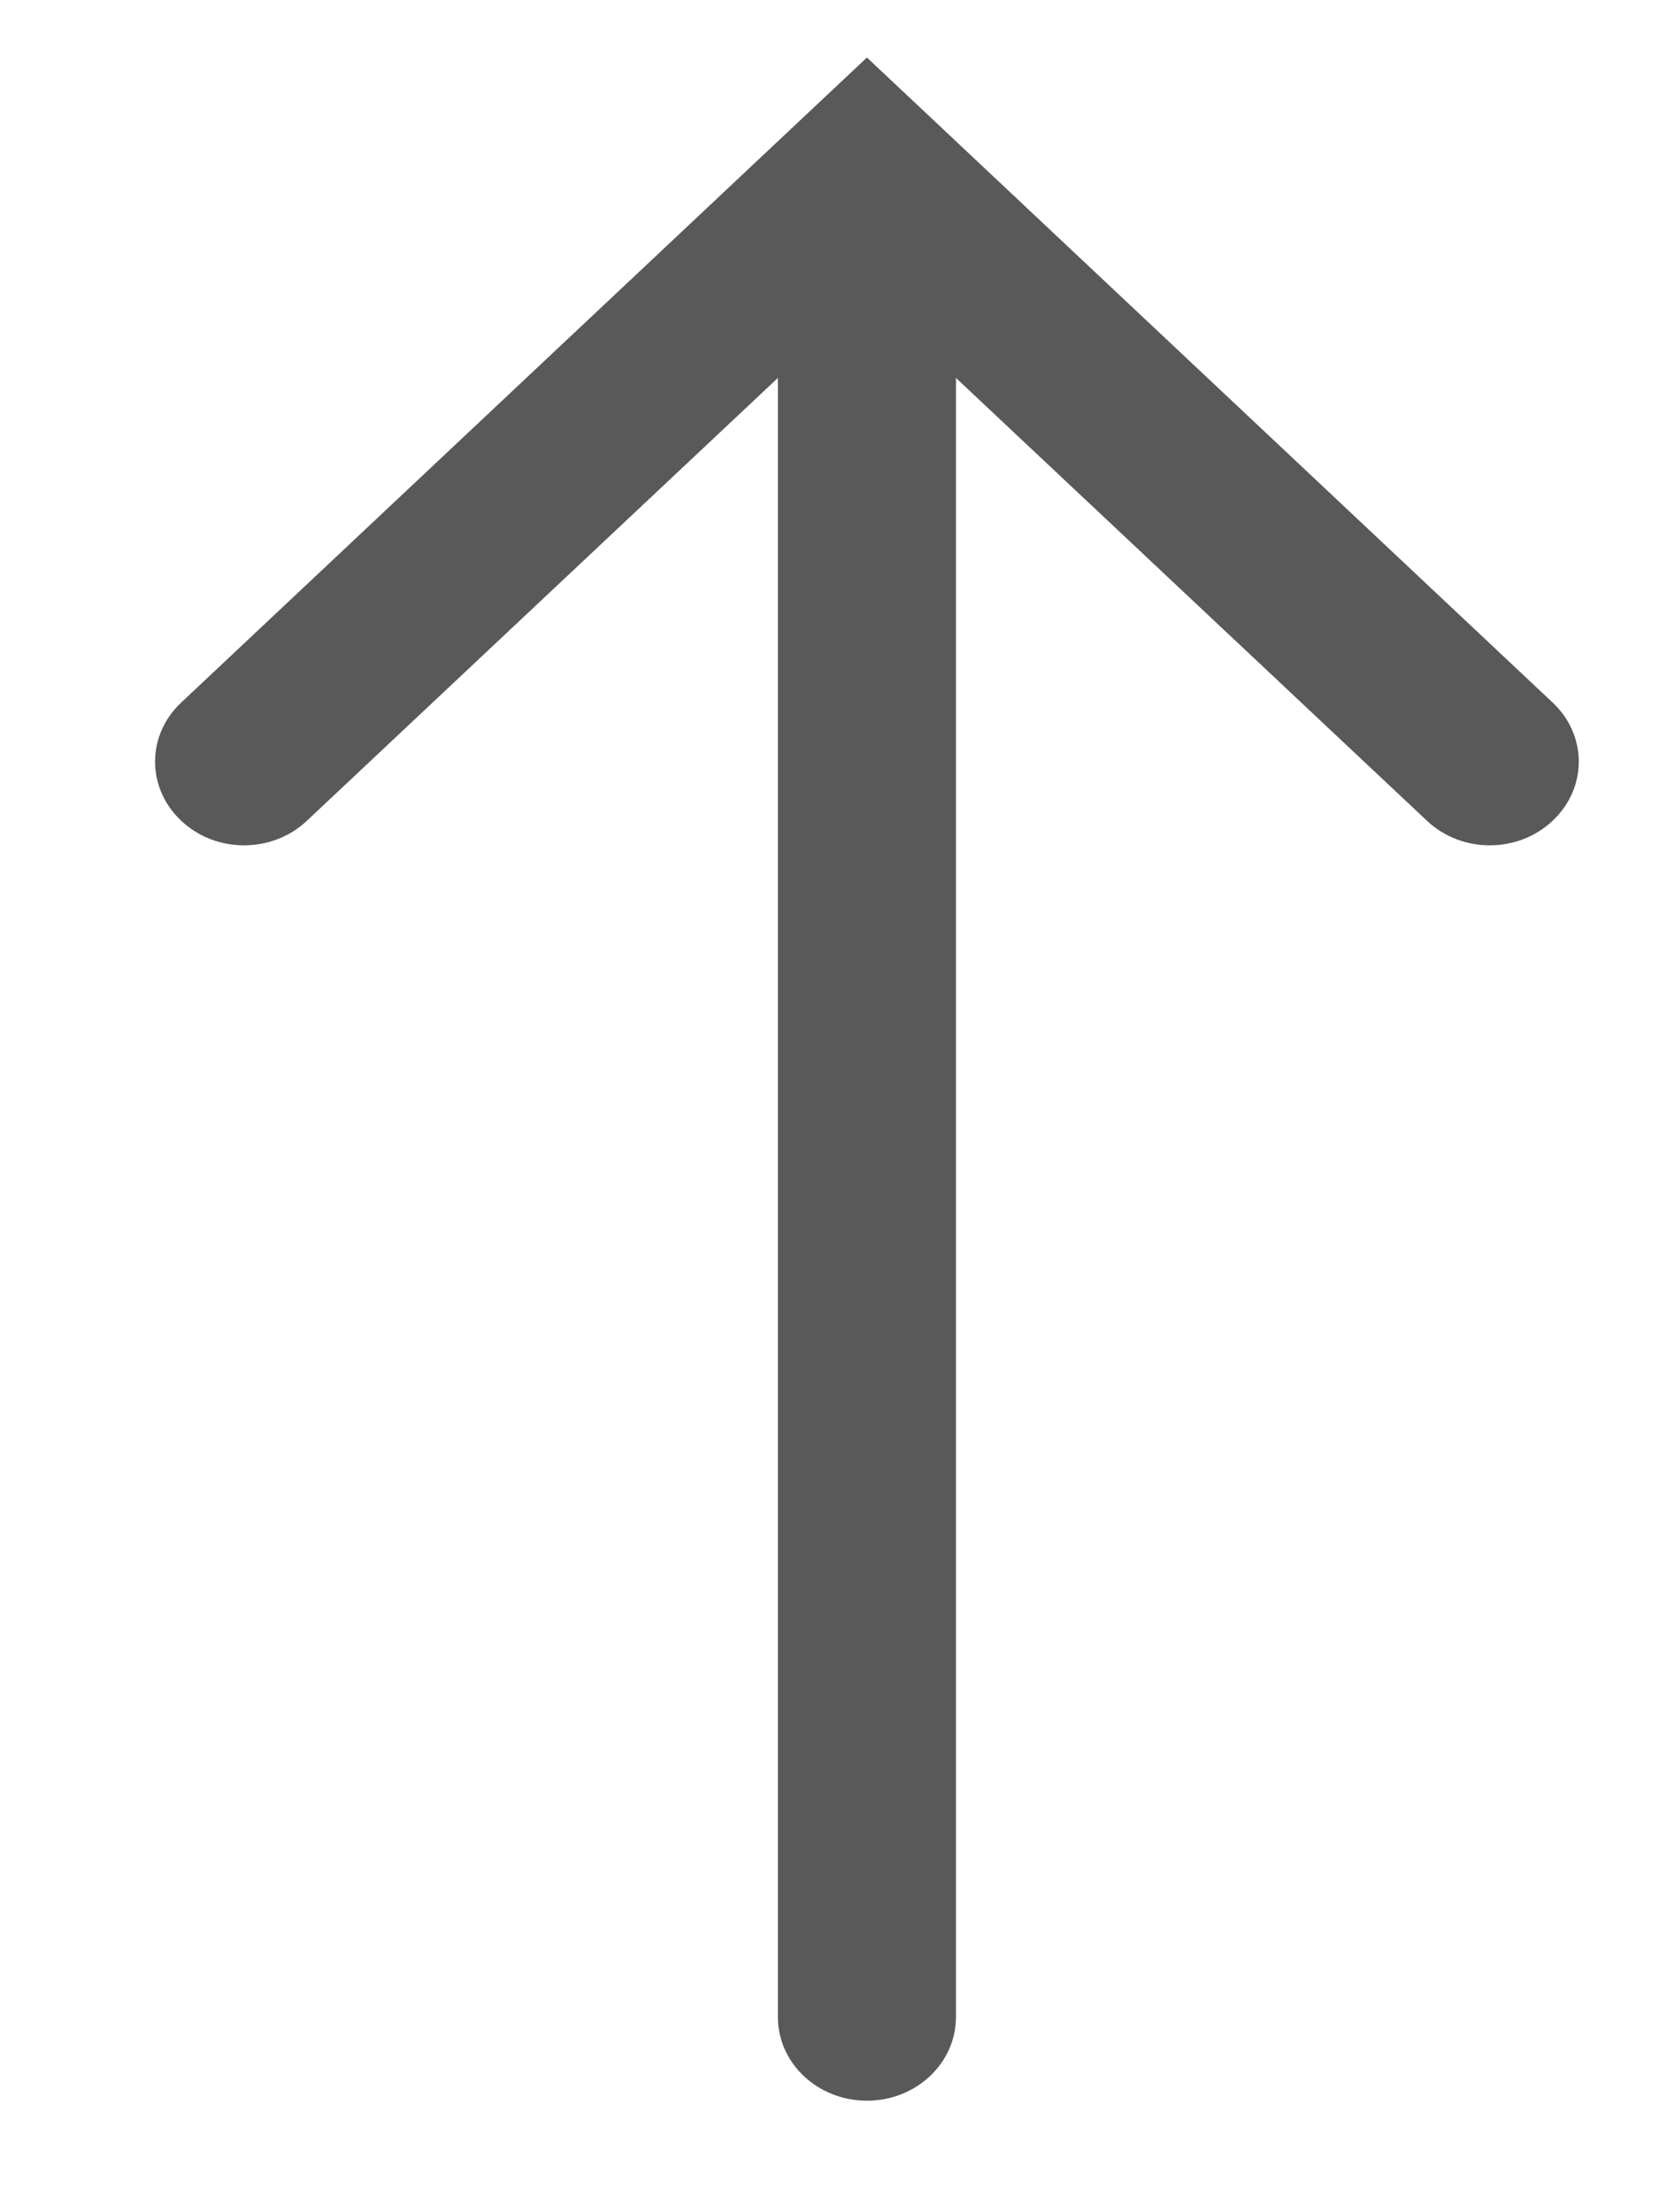 <?xml version="1.0" encoding="UTF-8"?> <svg xmlns="http://www.w3.org/2000/svg" width="9" height="12" viewBox="0 0 9 12" fill="none"> <path fill-rule="evenodd" clip-rule="evenodd" d="M4.703 11.395C4.97 11.395 5.186 11.192 5.186 10.941L5.186 1.314C5.186 1.063 4.87 0.86 4.603 0.86C4.336 0.86 4.22 1.063 4.22 1.314L4.22 10.941C4.22 11.192 4.436 11.395 4.703 11.395Z" fill="#595959"></path> <path fill-rule="evenodd" clip-rule="evenodd" d="M8.423 4.452C8.612 4.275 8.612 3.988 8.423 3.811L4.703 0.312L0.983 3.811C0.794 3.988 0.794 4.275 0.983 4.452C1.171 4.63 1.477 4.63 1.665 4.452L4.703 1.596L7.741 4.452C7.929 4.63 8.235 4.63 8.423 4.452Z" fill="#595959"></path> </svg> 